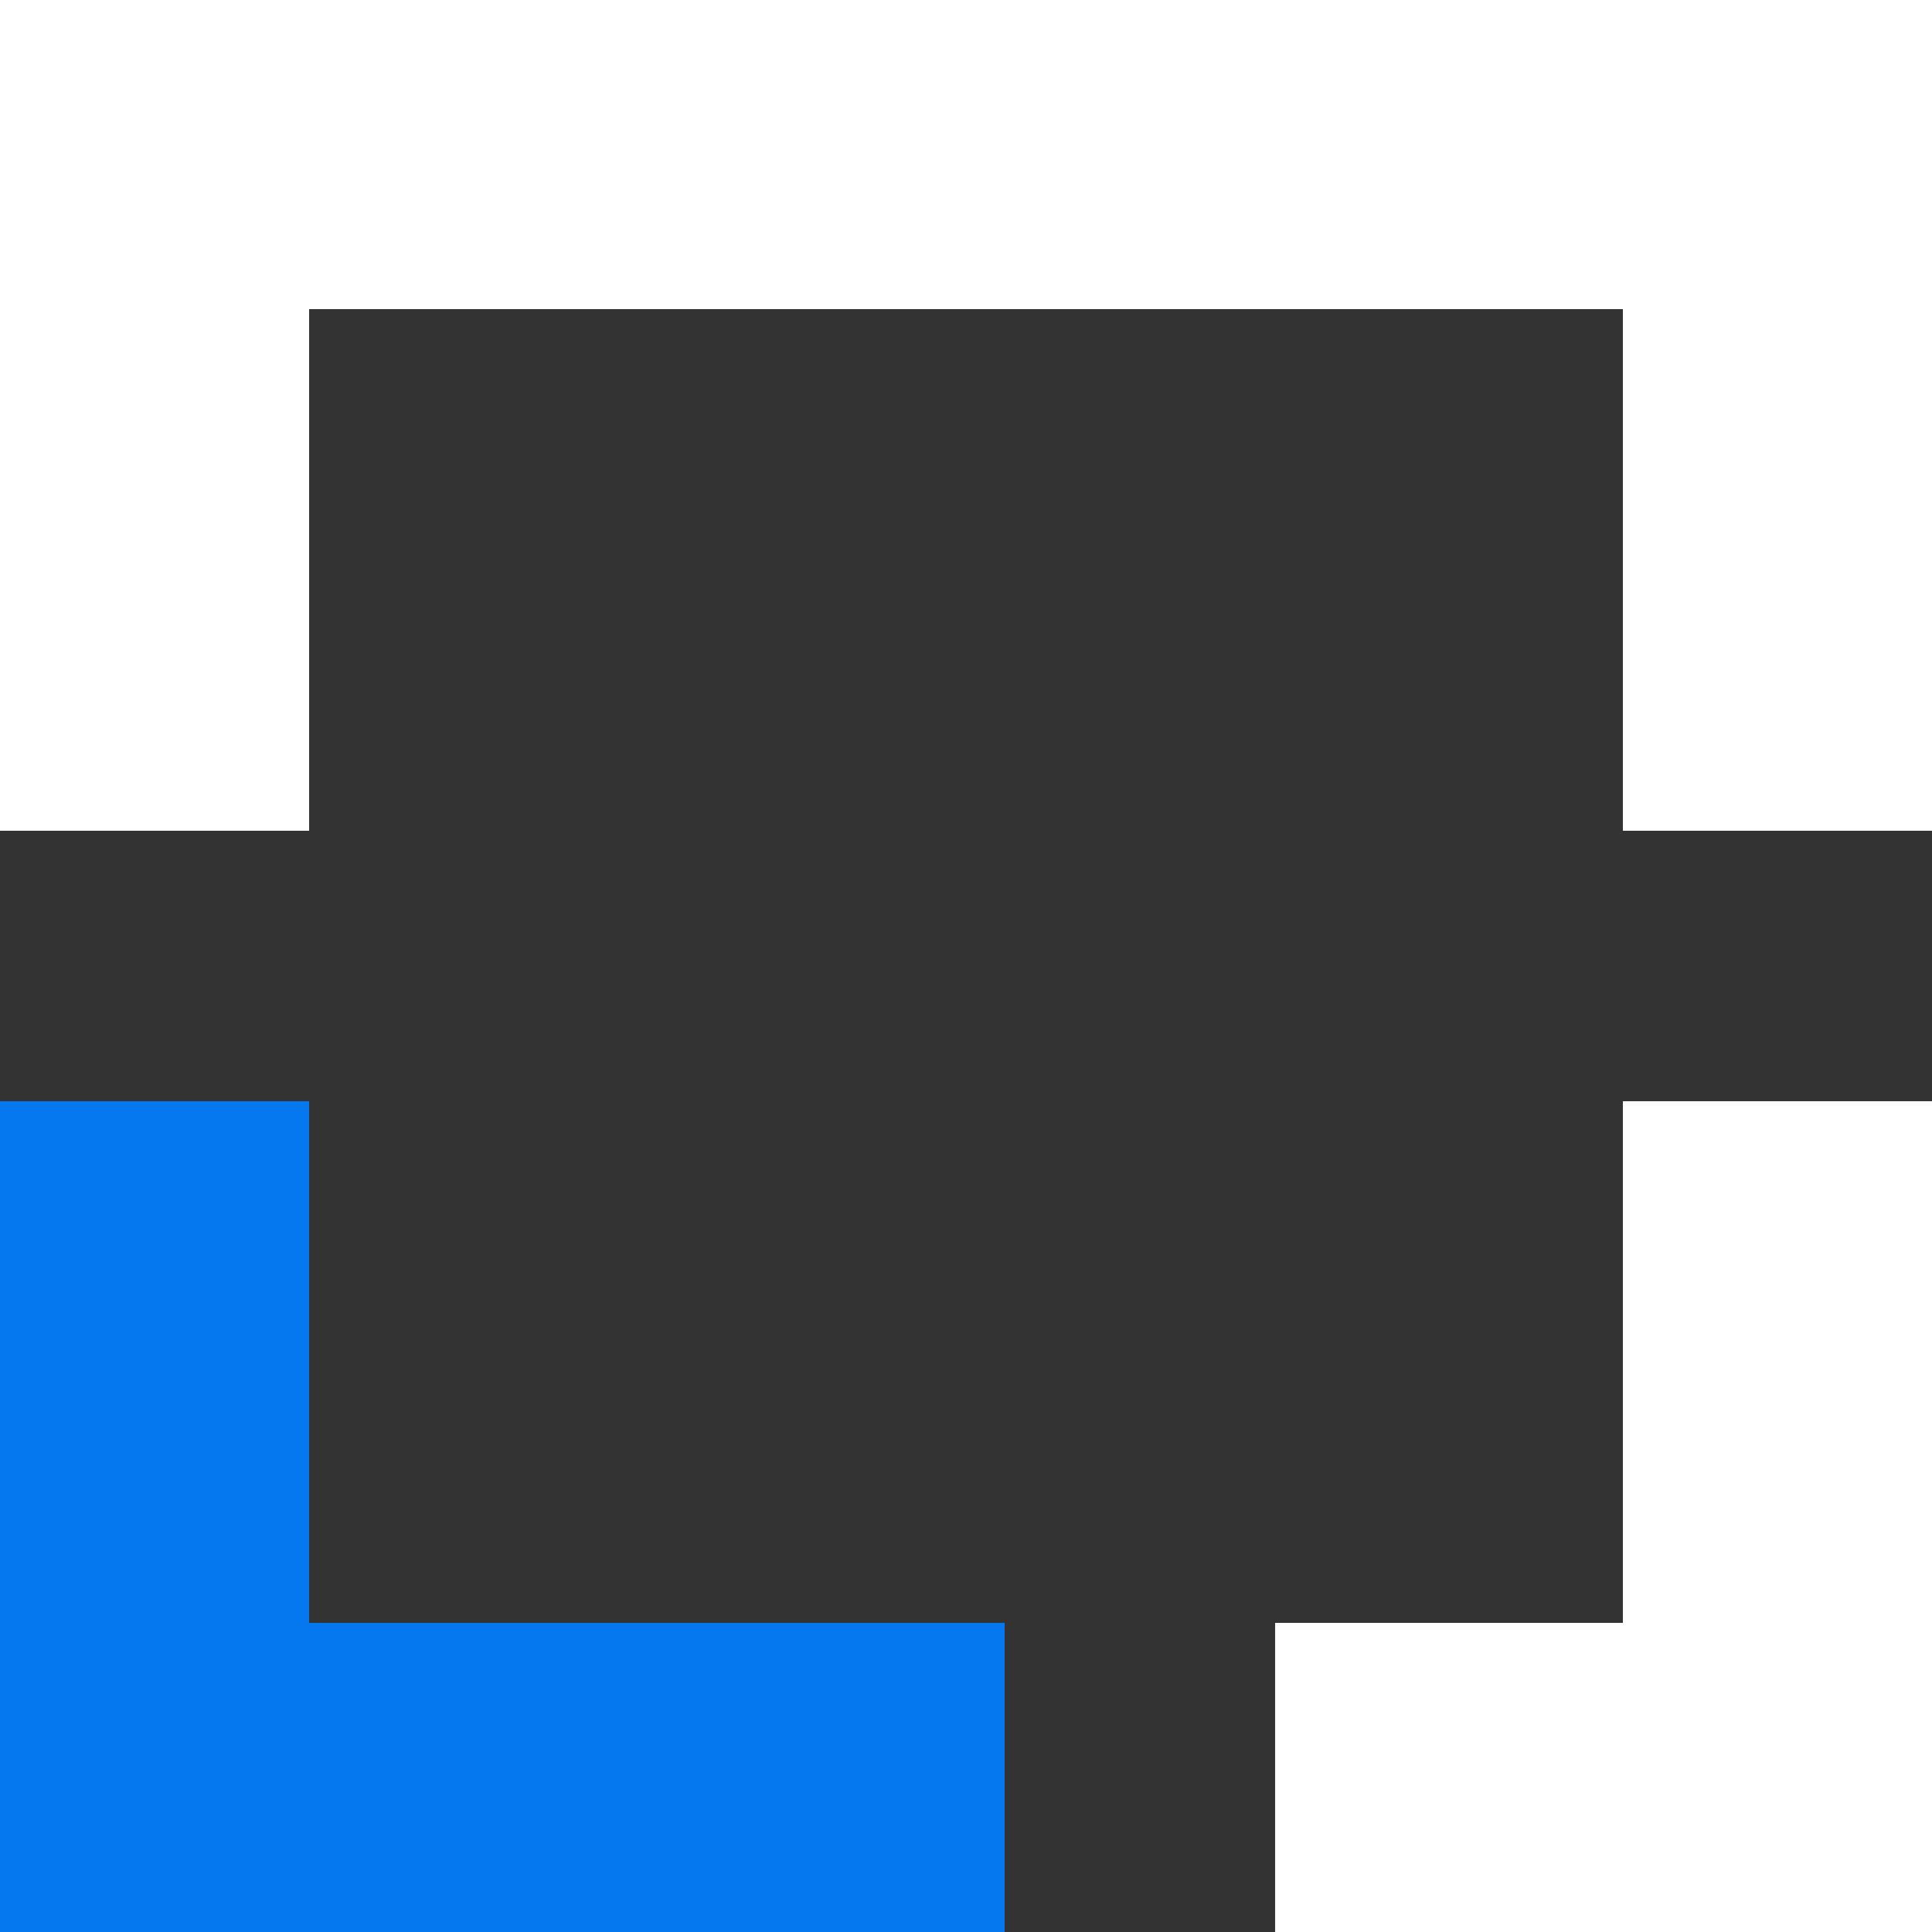 <?xml version="1.0" encoding="UTF-8" standalone="no"?>
<!DOCTYPE svg PUBLIC "-//W3C//DTD SVG 20010904//EN"
              "http://www.w3.org/TR/2001/REC-SVG-20010904/DTD/svg10.dtd">

<svg xmlns="http://www.w3.org/2000/svg"
     width="13.889in" height="13.889in"
     viewBox="0 0 1000 1000">
  <rect x="0" y="0" width="1000" height="1000" fill="#333333" stroke="none"/>
  <path id="blue"
        fill="#0578f0" stroke="black" stroke-width="0"
        d="M 160.00,570.00
           C 160.00,570.00 160.00,840.00 160.00,840.00
             160.00,840.00 520.00,840.00 520.00,840.00
             520.00,840.00 520.00,1000.00 520.00,1000.00
             520.00,1000.00 0.00,1000.00 0.00,1000.00
             0.00,1000.00 0.00,570.00 0.00,570.00
             0.00,570.00 160.00,570.00 160.00,570.00 Z" />
  <path id="white"
        fill="#ffffff" stroke="black" stroke-width="0"
        d="M 1000.00,0.00
           C 1000.00,0.00 1000.00,430.00 1000.00,430.00
             1000.00,430.00 840.00,430.00 840.00,430.00
             840.00,430.00 840.00,160.00 840.00,160.00
             840.00,160.00 160.00,160.00 160.00,160.00
             160.00,160.00 160.00,430.00 160.00,430.00
             160.00,430.00 0.00,430.00 0.00,430.00
             0.00,430.00 0.00,0.00 0.00,0.00
             0.00,0.00 1000.00,0.00 1000.00,0.00 Z
           M 1000.00,570.00
           C 1000.00,570.00 1000.00,1000.00 1000.00,1000.00
             1000.00,1000.00 660.00,1000.00 660.00,1000.00
             660.00,1000.00 660.00,840.00 660.00,840.00
             660.00,840.00 840.00,840.00 840.00,840.00
             840.00,840.00 840.00,570.00 840.00,570.00
             840.00,570.00 1000.00,570.00 1000.00,570.00 Z" />
</svg>
